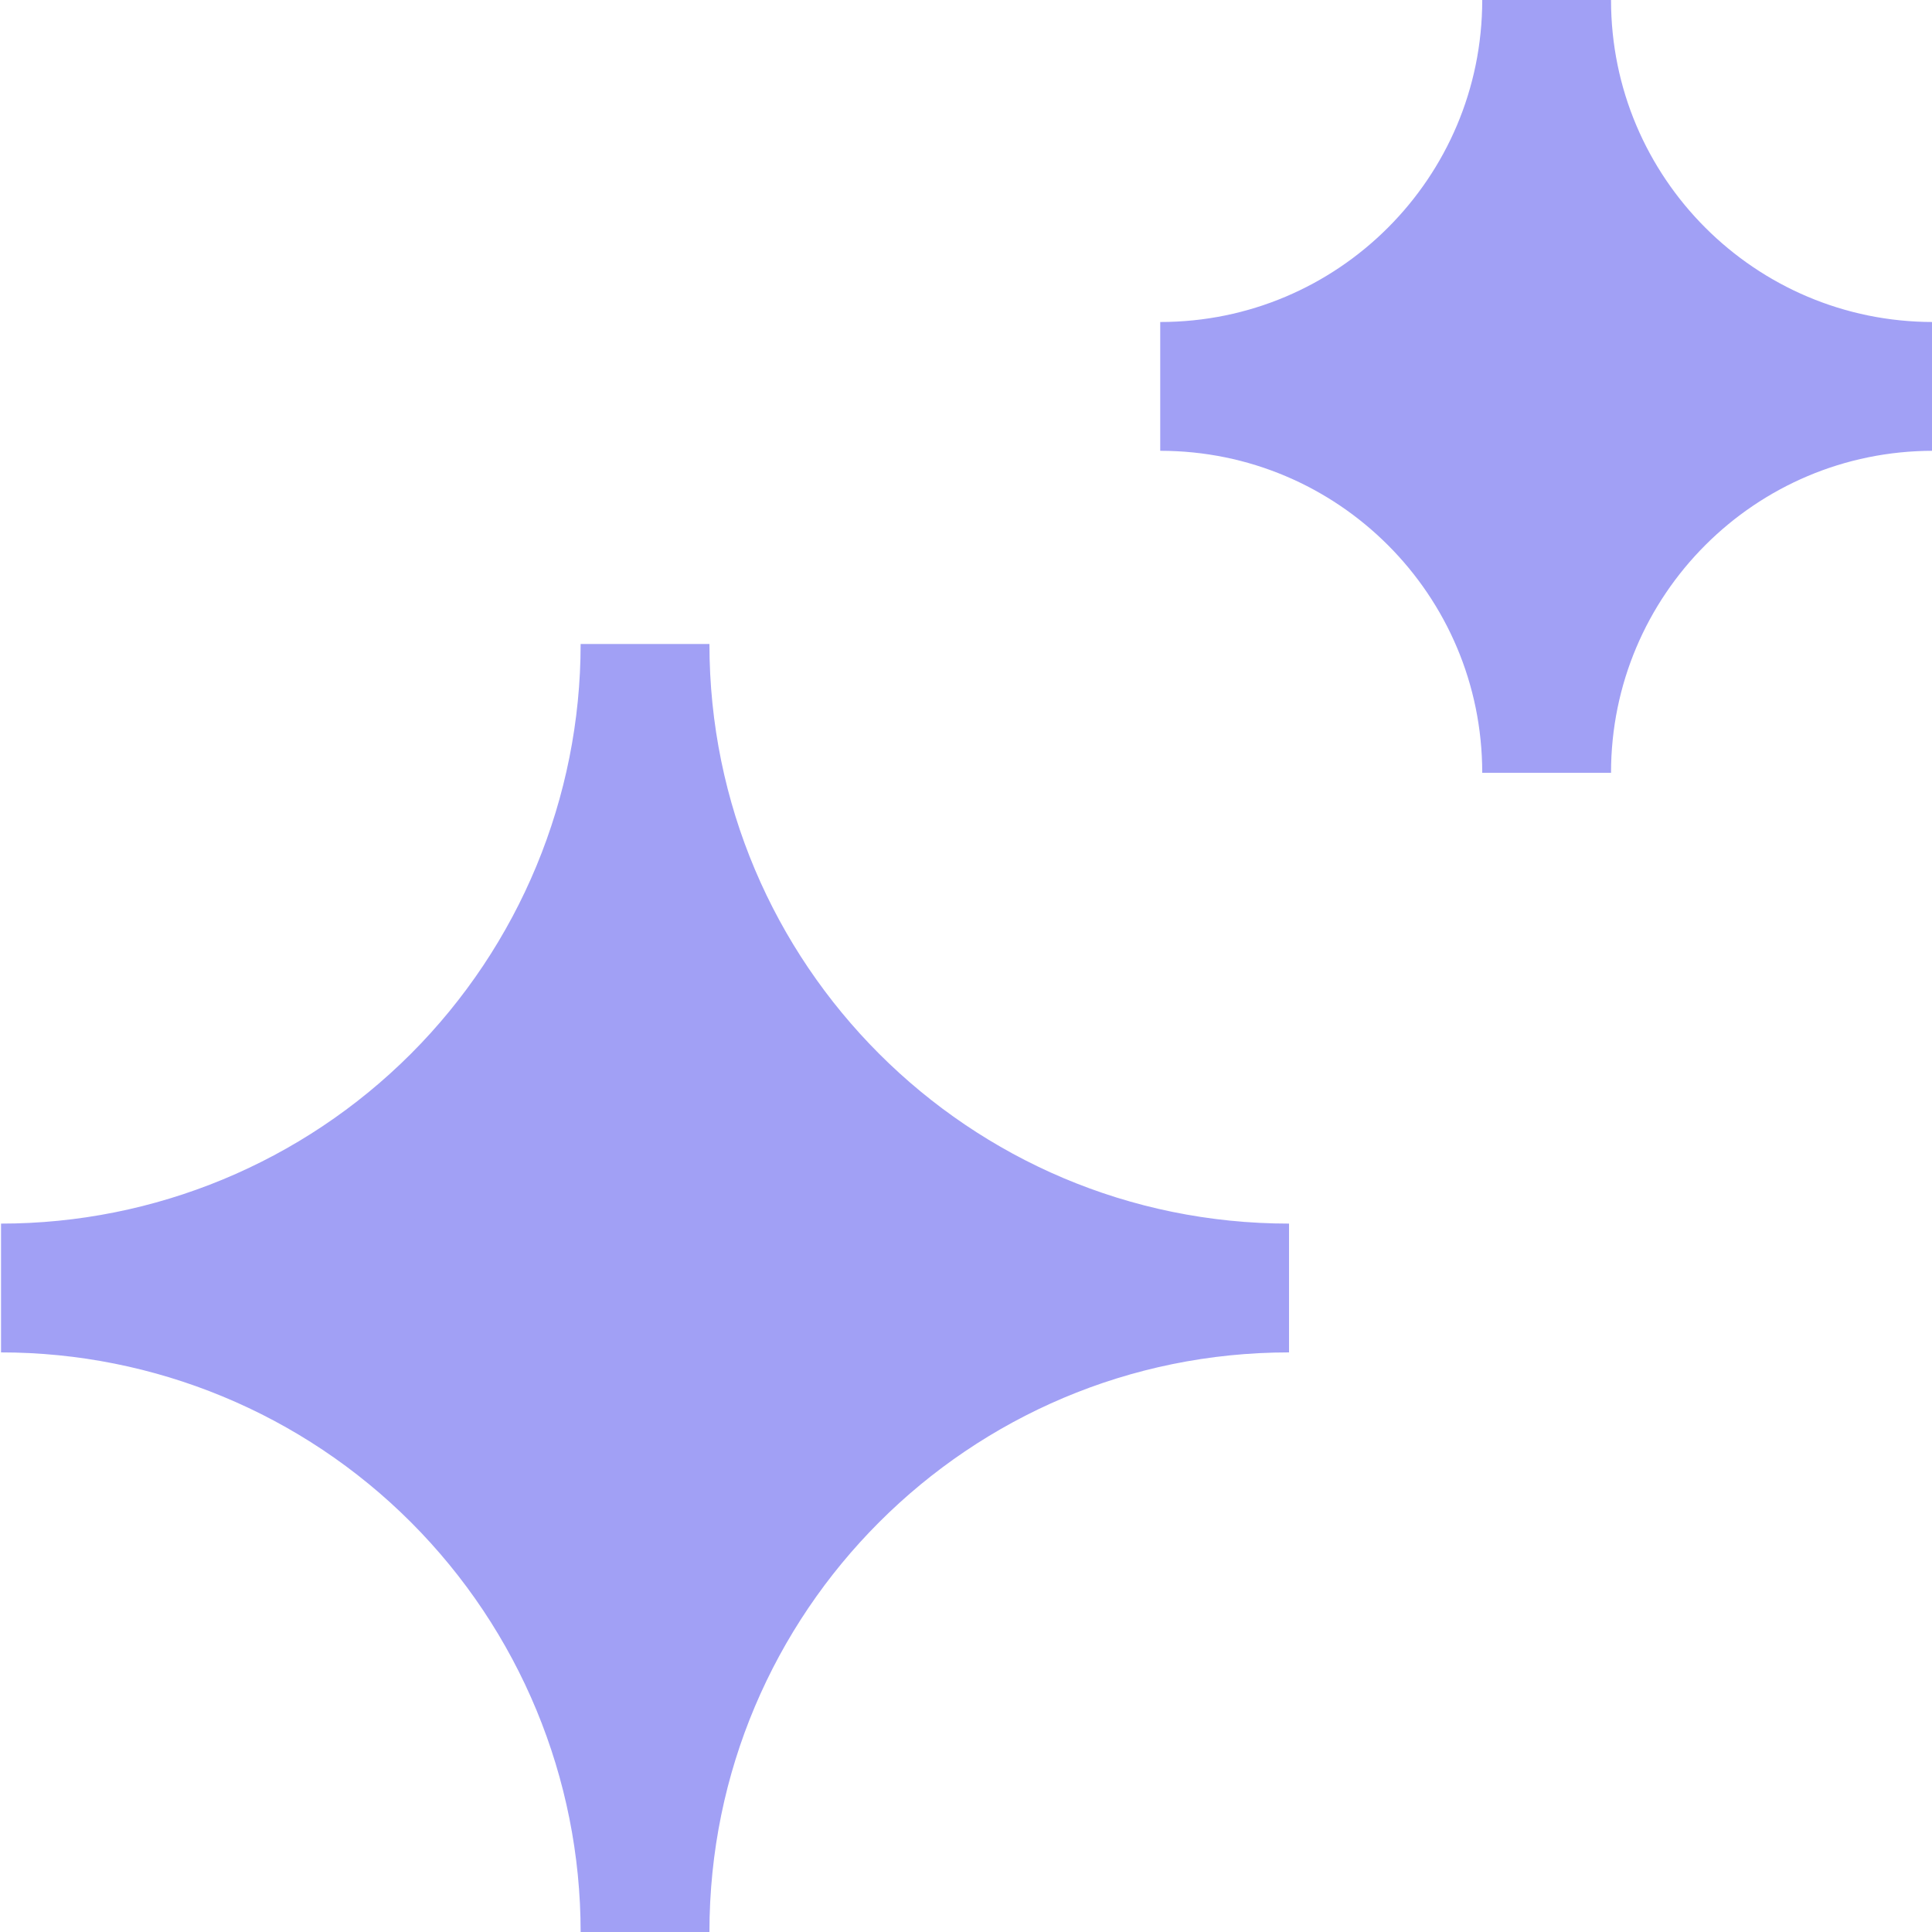 <svg width="15" height="15" viewBox="0 0 15 15" fill="none" xmlns="http://www.w3.org/2000/svg">
<path fill-rule="evenodd" clip-rule="evenodd" d="M0.008 10C1.334 10 2.606 9.473 3.543 8.536C4.481 7.598 5.008 6.326 5.008 5C5.008 7.761 7.246 10 10.008 10C7.246 10 5.008 12.239 5.008 15C5.008 13.674 4.481 12.402 3.543 11.464C2.606 10.527 1.334 10 0.008 10" fill="#A1A0F5"/>
<path d="M0.008 10C1.334 10 2.606 9.473 3.543 8.536C4.481 7.598 5.008 6.326 5.008 5C5.008 7.761 7.246 10 10.008 10C7.246 10 5.008 12.239 5.008 15C5.008 13.674 4.481 12.402 3.543 11.464C2.606 10.527 1.334 10 0.008 10" stroke="#A1A0F5"/>
<path fill-rule="evenodd" clip-rule="evenodd" d="M9.008 3C10.665 3 12.008 1.657 12.008 0C12.008 1.657 13.351 3 15.008 3C13.351 3 12.008 4.343 12.008 6C12.008 4.343 10.665 3 9.008 3" fill="#A1A0F5"/>
<path d="M9.008 3C10.665 3 12.008 1.657 12.008 0C12.008 1.657 13.351 3 15.008 3C13.351 3 12.008 4.343 12.008 6C12.008 4.343 10.665 3 9.008 3" stroke="#A1A0F5"/>
</svg>
